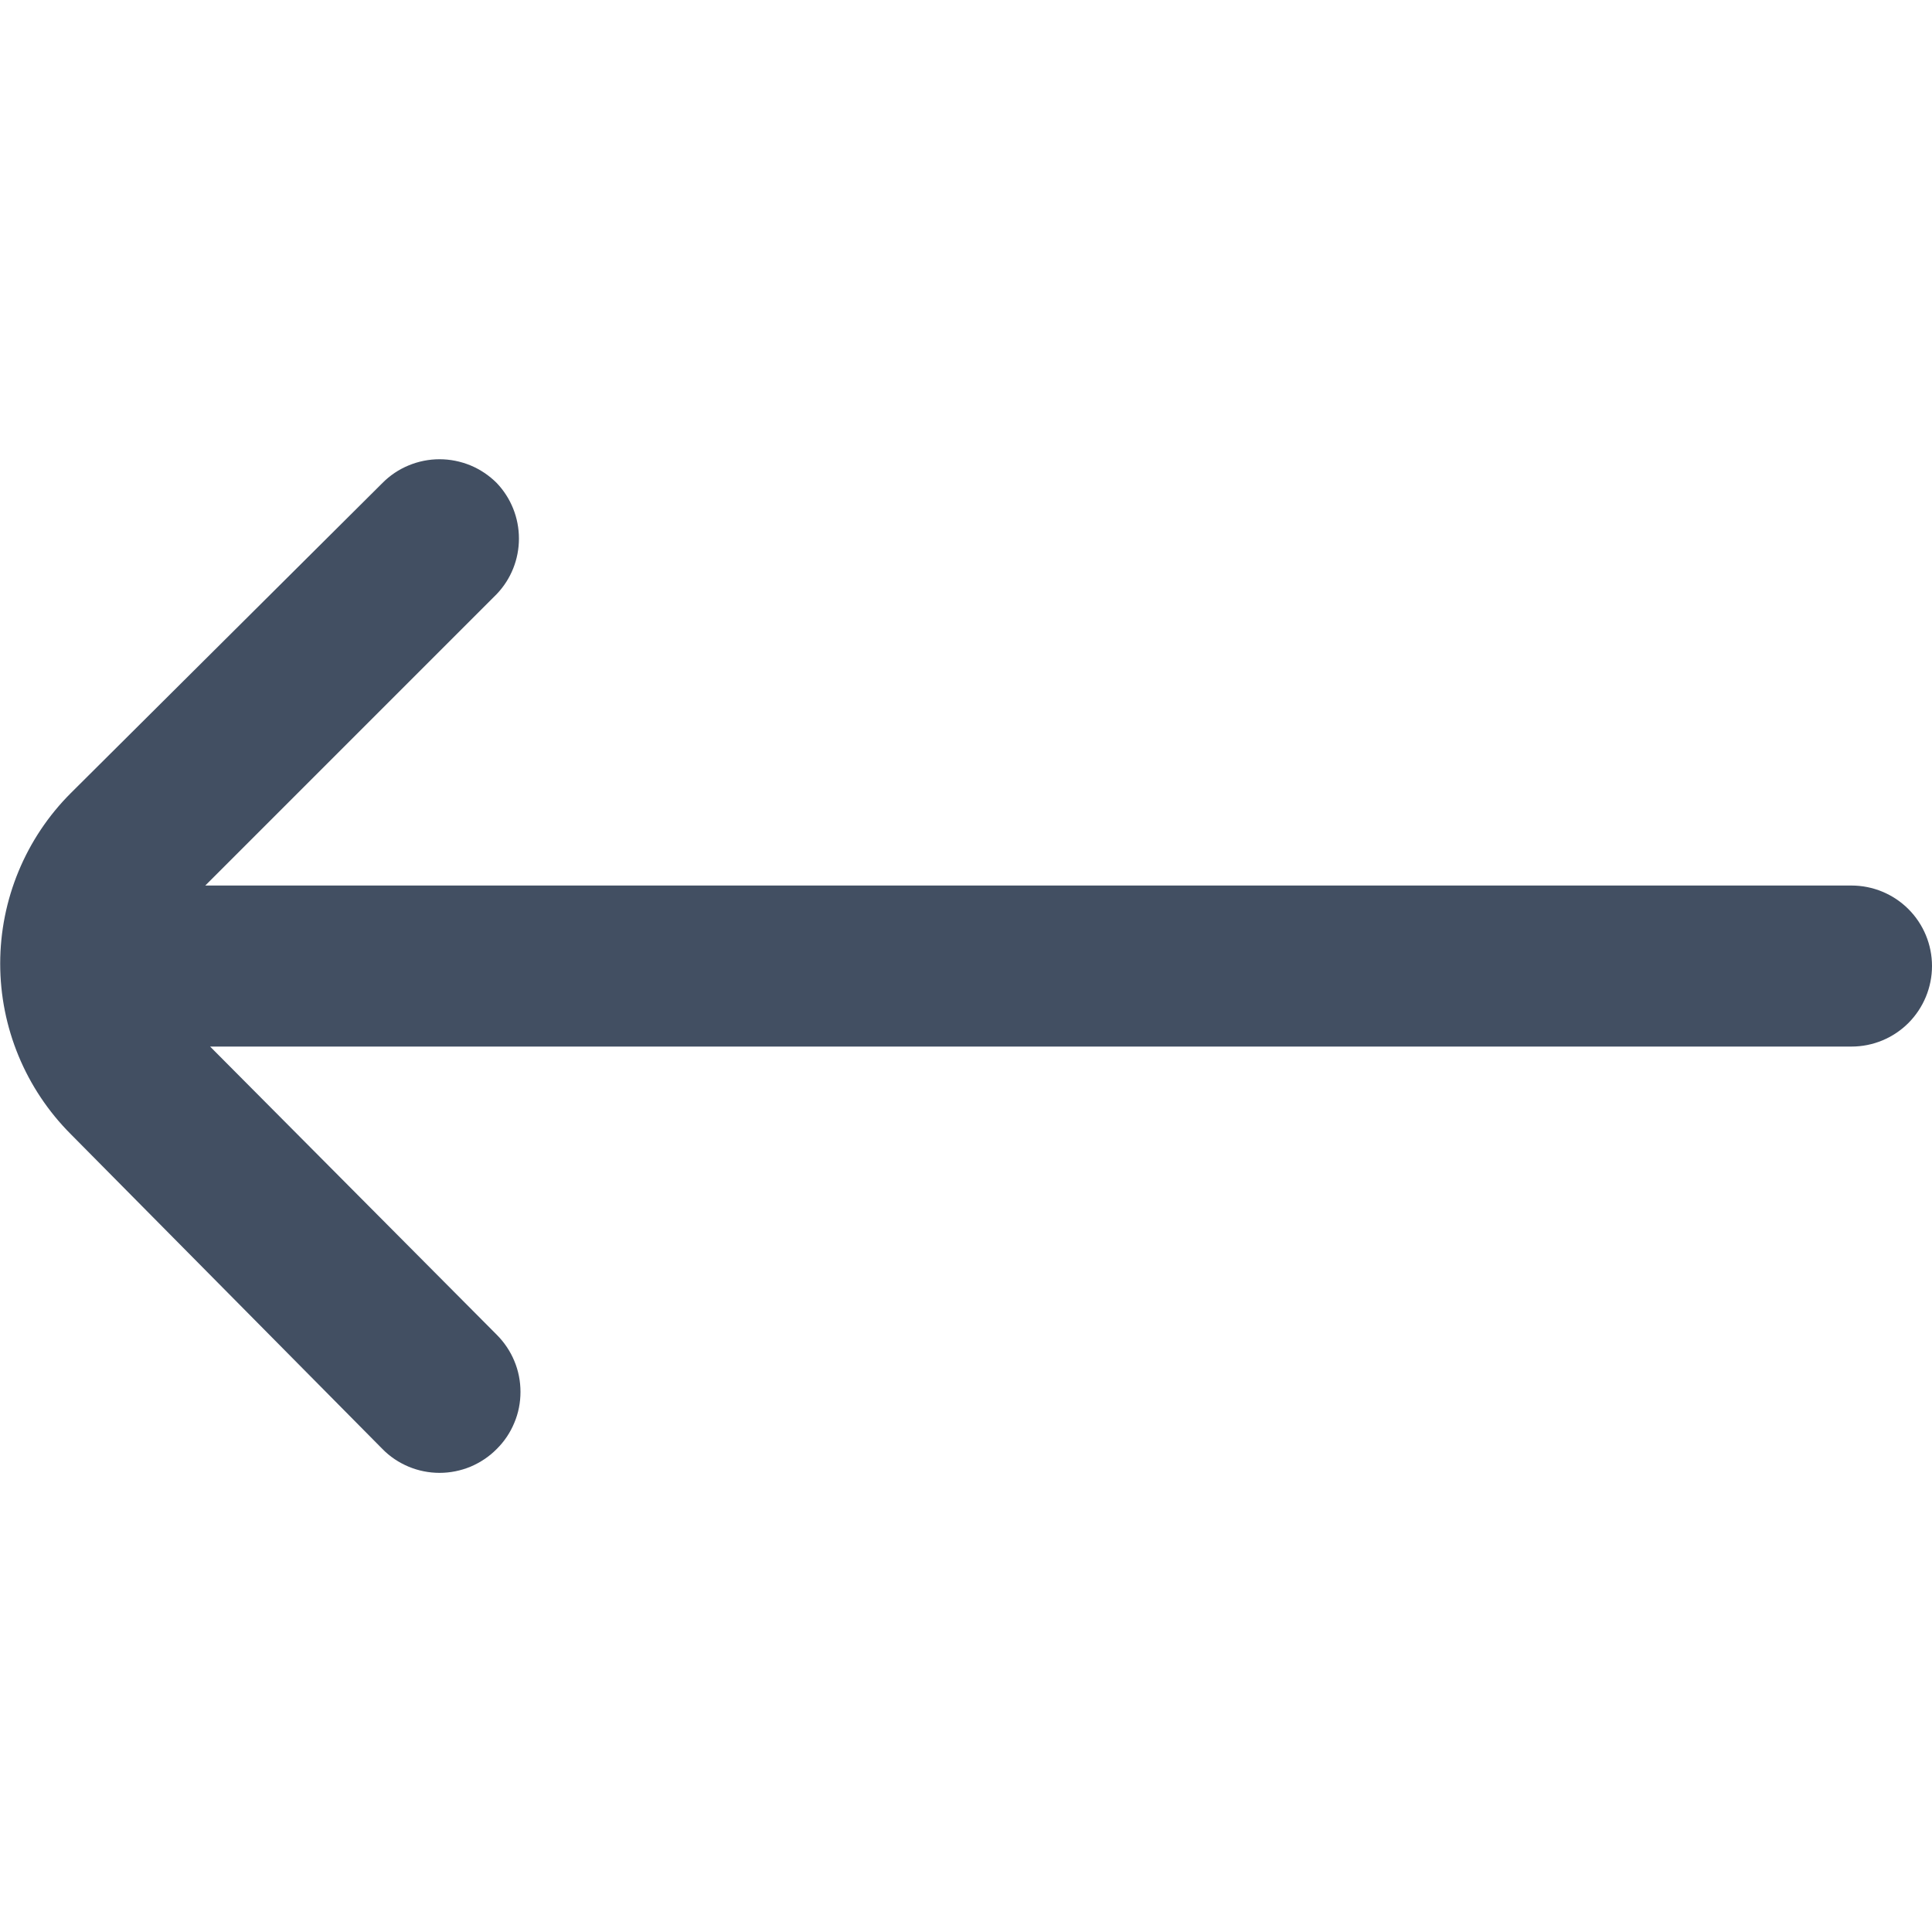 <svg width="20" height="20" viewBox="0 0 20 20" fill="none" xmlns="http://www.w3.org/2000/svg">
<g clip-path="url(#clip0_484_935)">
<path d="M0.734 11.742L3.959 15C4.036 15.079 4.128 15.14 4.23 15.183C4.331 15.225 4.44 15.247 4.55 15.247C4.66 15.247 4.769 15.225 4.871 15.183C4.972 15.14 5.064 15.079 5.142 15C5.22 14.923 5.282 14.831 5.324 14.729C5.367 14.628 5.388 14.519 5.388 14.409C5.388 14.299 5.367 14.19 5.324 14.088C5.282 13.987 5.22 13.895 5.142 13.817L2.175 10.834H19.167C19.388 10.834 19.6 10.746 19.756 10.59C19.912 10.433 20 10.221 20 10C20 9.779 19.912 9.567 19.756 9.411C19.6 9.255 19.388 9.167 19.167 9.167H2.125L5.142 6.15C5.29 5.995 5.372 5.79 5.372 5.575C5.372 5.361 5.29 5.155 5.142 5C5.064 4.922 4.972 4.86 4.871 4.818C4.769 4.776 4.66 4.754 4.55 4.754C4.44 4.754 4.331 4.776 4.23 4.818C4.128 4.86 4.036 4.922 3.959 5L0.734 8.209C0.265 8.677 0.002 9.313 0.002 9.975C0.002 10.638 0.265 11.273 0.734 11.742Z" fill="#424F62"/>
</g>
<defs>
<clipPath id="clip0_484_935">
<rect width="20" height="20" fill="white"/>
</clipPath>
</defs>
</svg>
